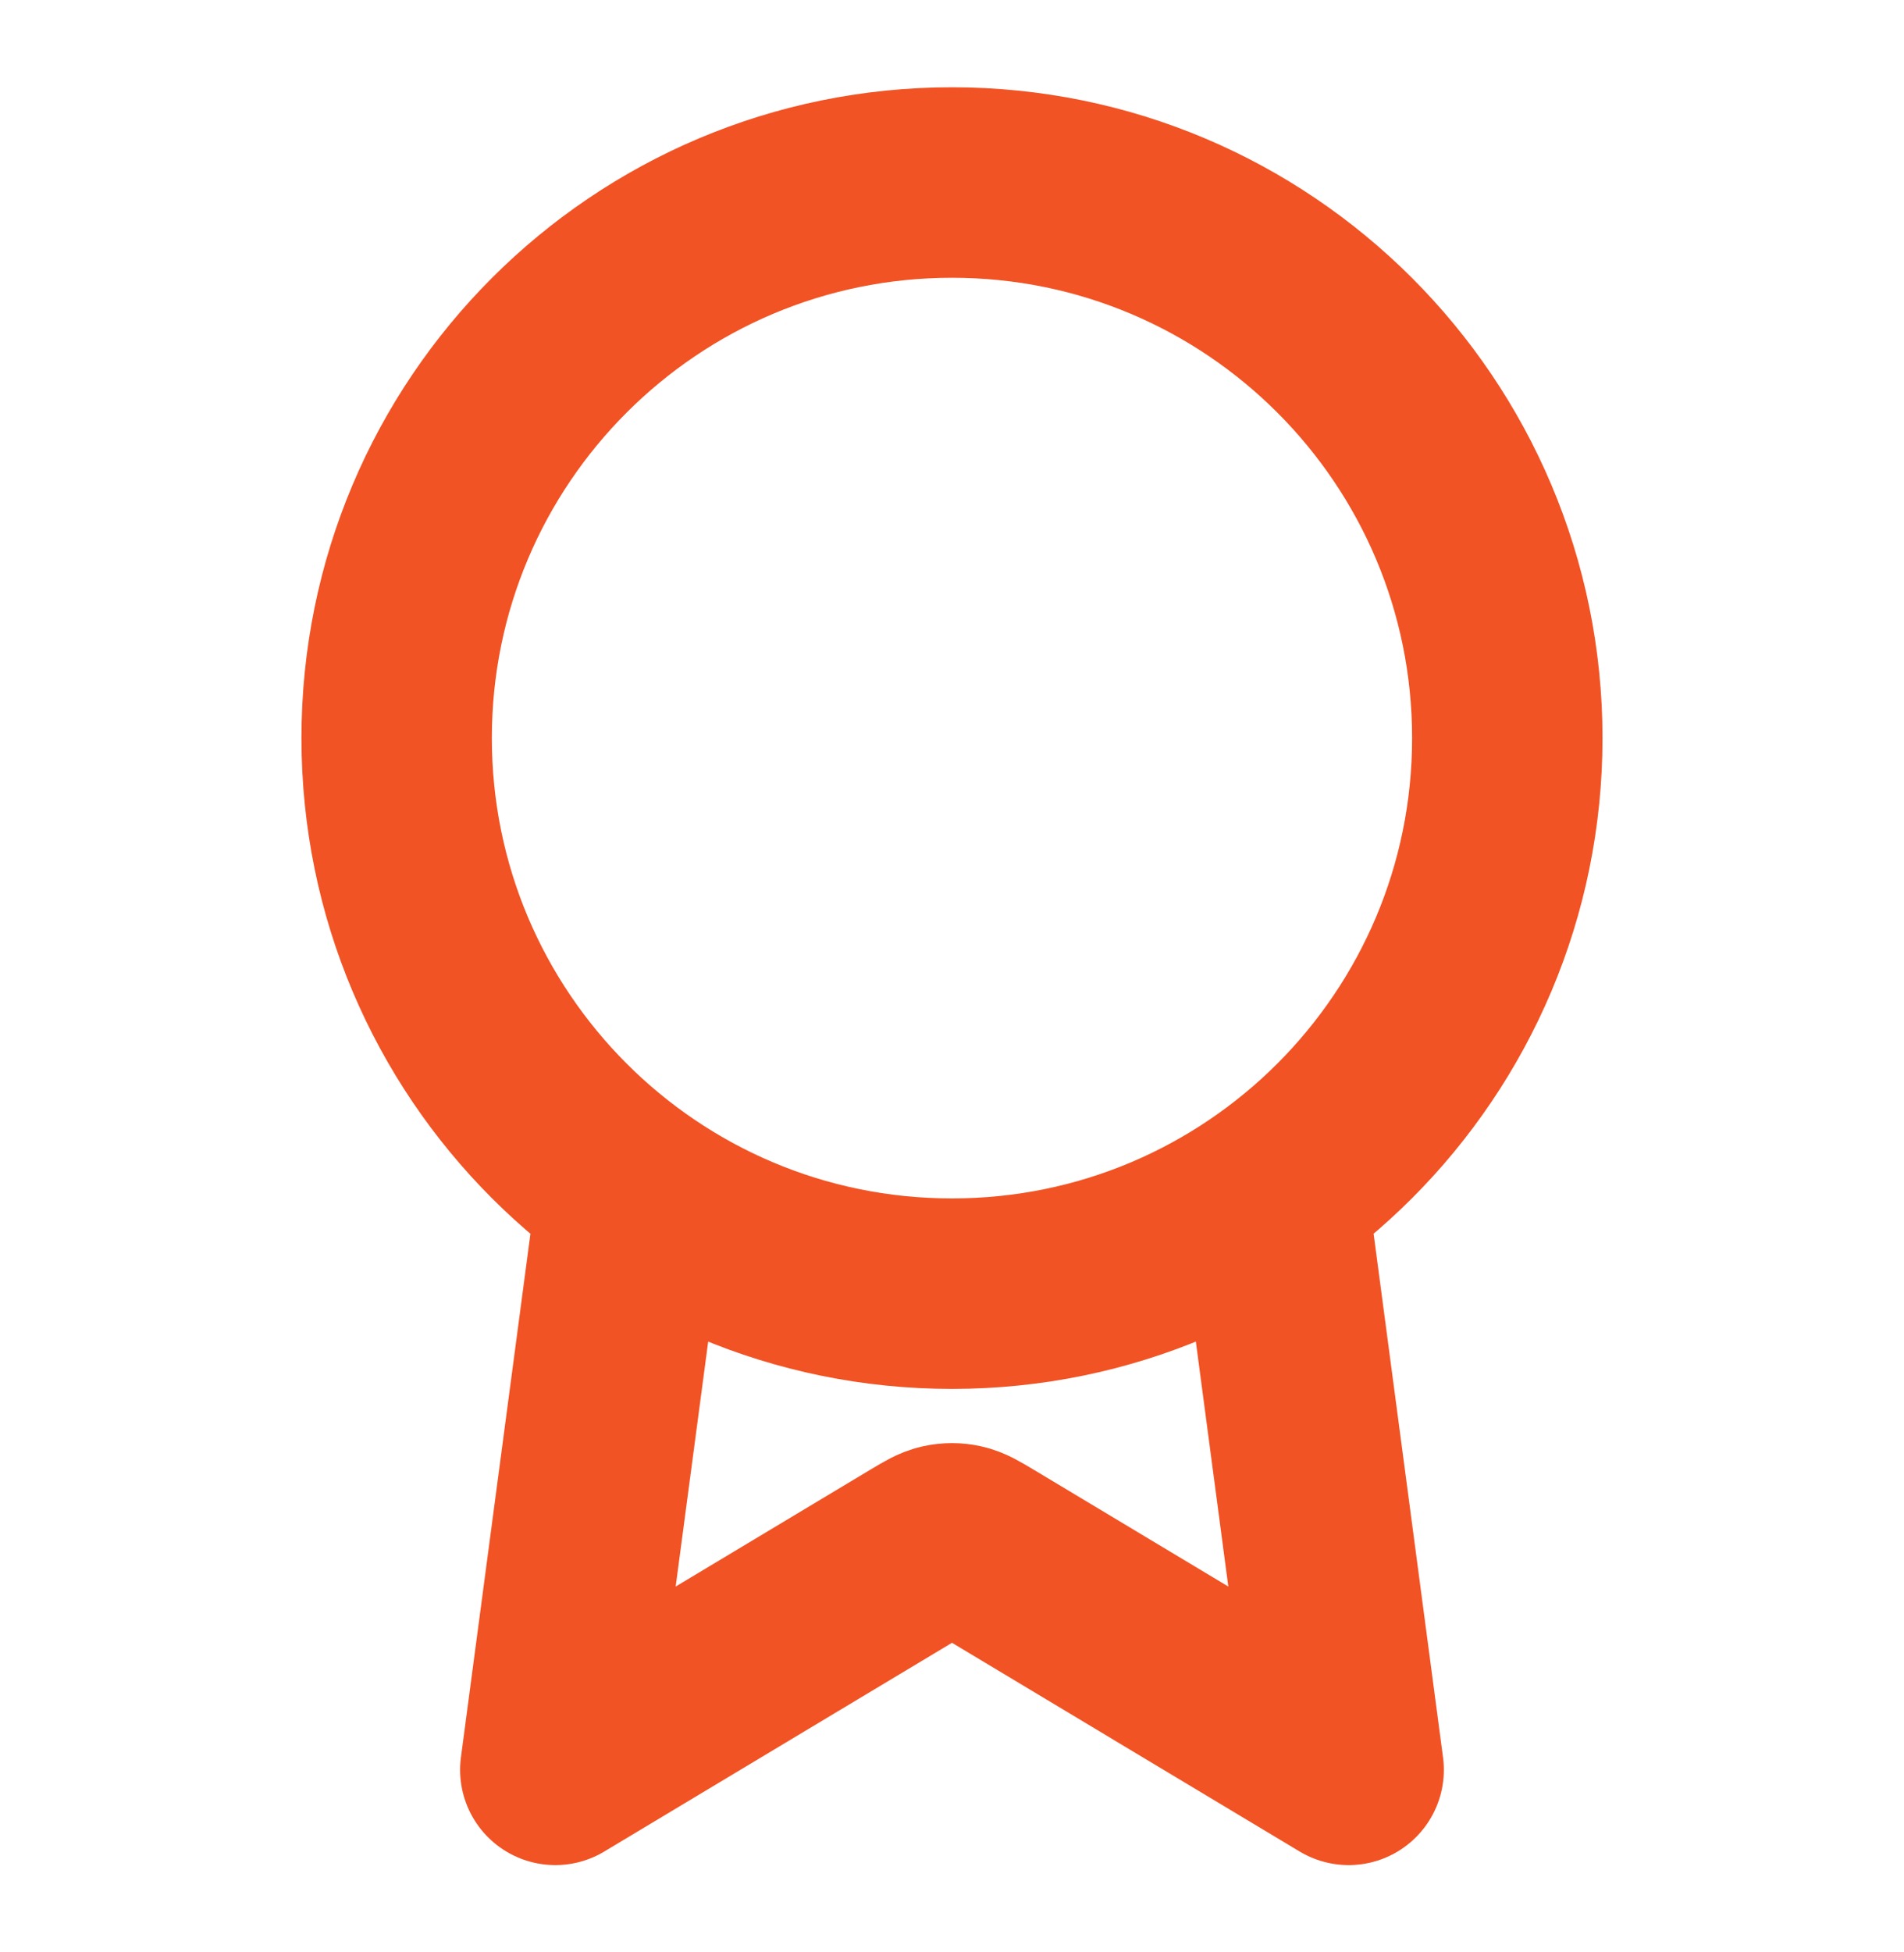 <?xml version="1.0" encoding="UTF-8"?> <svg xmlns="http://www.w3.org/2000/svg" width="40" height="41" viewBox="0 0 40 41" fill="none"><path d="M13.277 25.037L11.666 37.167L19.314 32.578C19.563 32.429 19.688 32.354 19.821 32.325C19.939 32.299 20.061 32.299 20.178 32.325C20.311 32.354 20.436 32.429 20.686 32.578L28.333 37.167L26.724 25.035M31.666 15.5C31.666 21.943 26.443 27.167 20 27.167C13.556 27.167 8.333 21.943 8.333 15.5C8.333 9.057 13.556 3.833 20 3.833C26.443 3.833 31.666 9.057 31.666 15.5Z" stroke="#F15324" stroke-width="4" stroke-linecap="round" stroke-linejoin="round"></path></svg> 